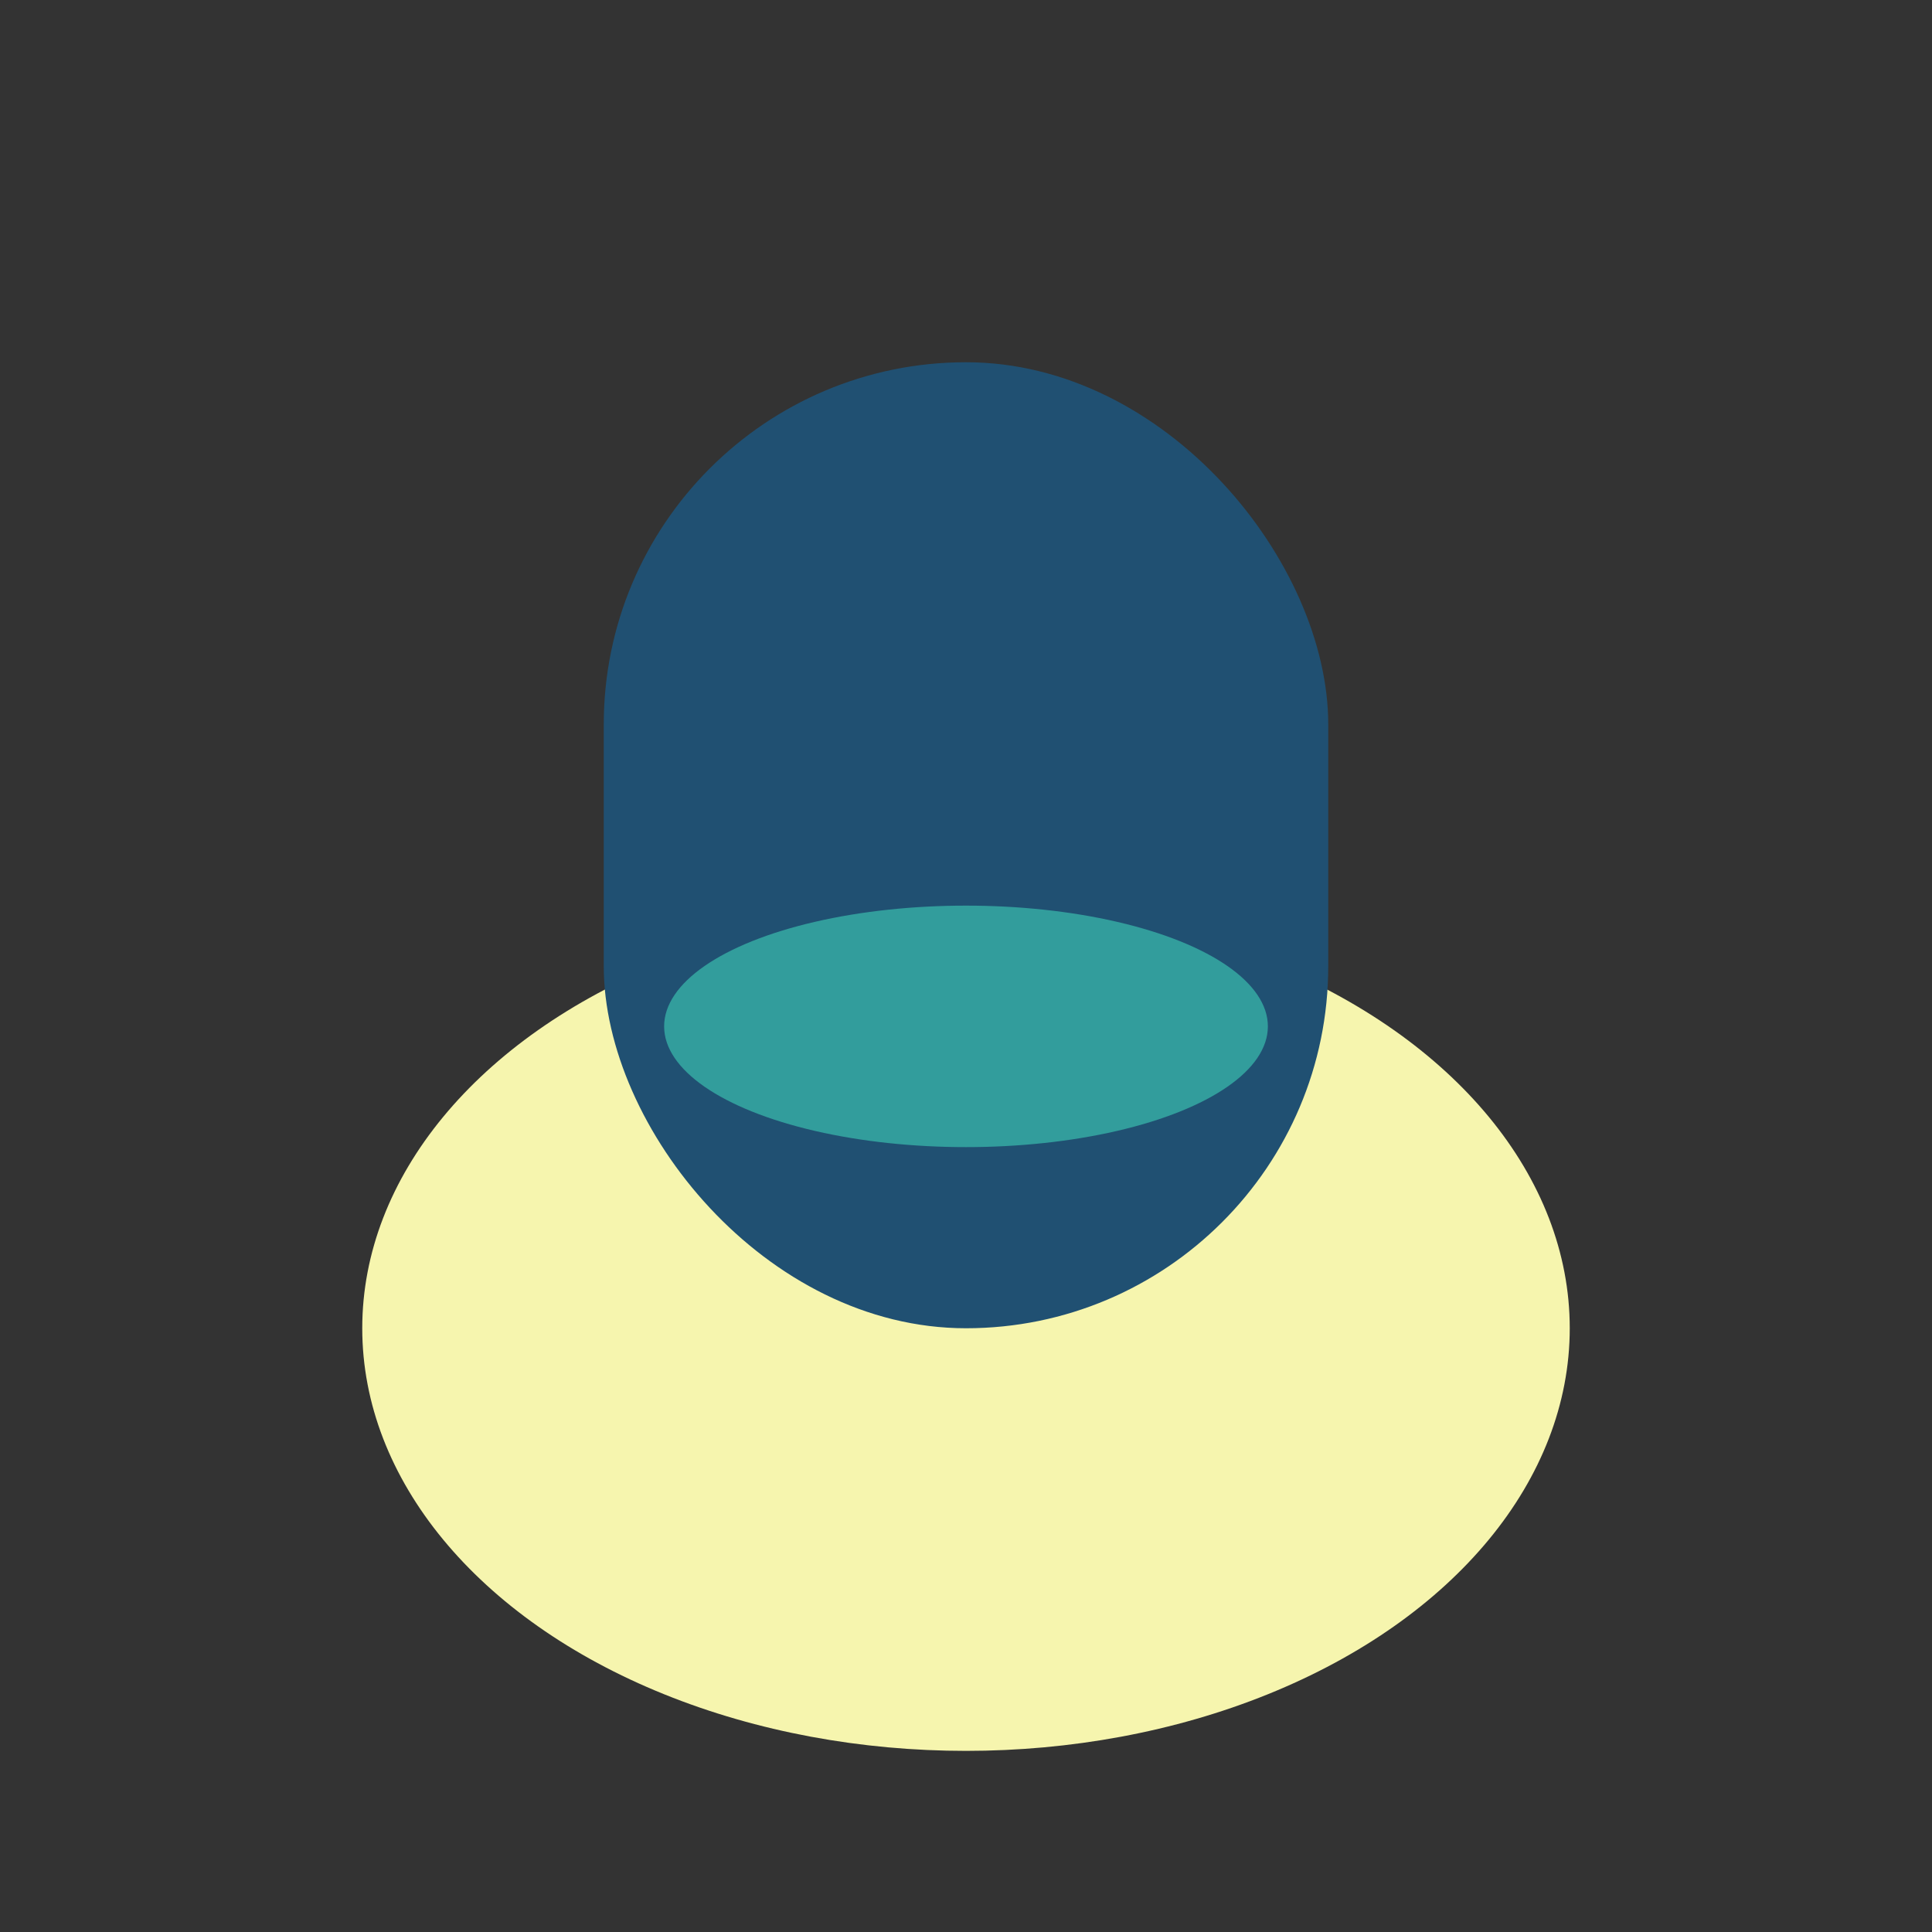 <?xml version="1.0" encoding="UTF-8"?>
<svg xmlns="http://www.w3.org/2000/svg" width="32" height="32" viewBox="0 0 32 32"><rect x="0" y="0" width="32" height="32" fill="#333333" stroke="none"/><ellipse cx="16" cy="22" rx="10" ry="7" fill="#F6F5AE"/><rect x="10" y="6" width="12" height="16" rx="6" fill="#205072"/><ellipse cx="16" cy="17" rx="5" ry="2" fill="#329D9C"/></svg>